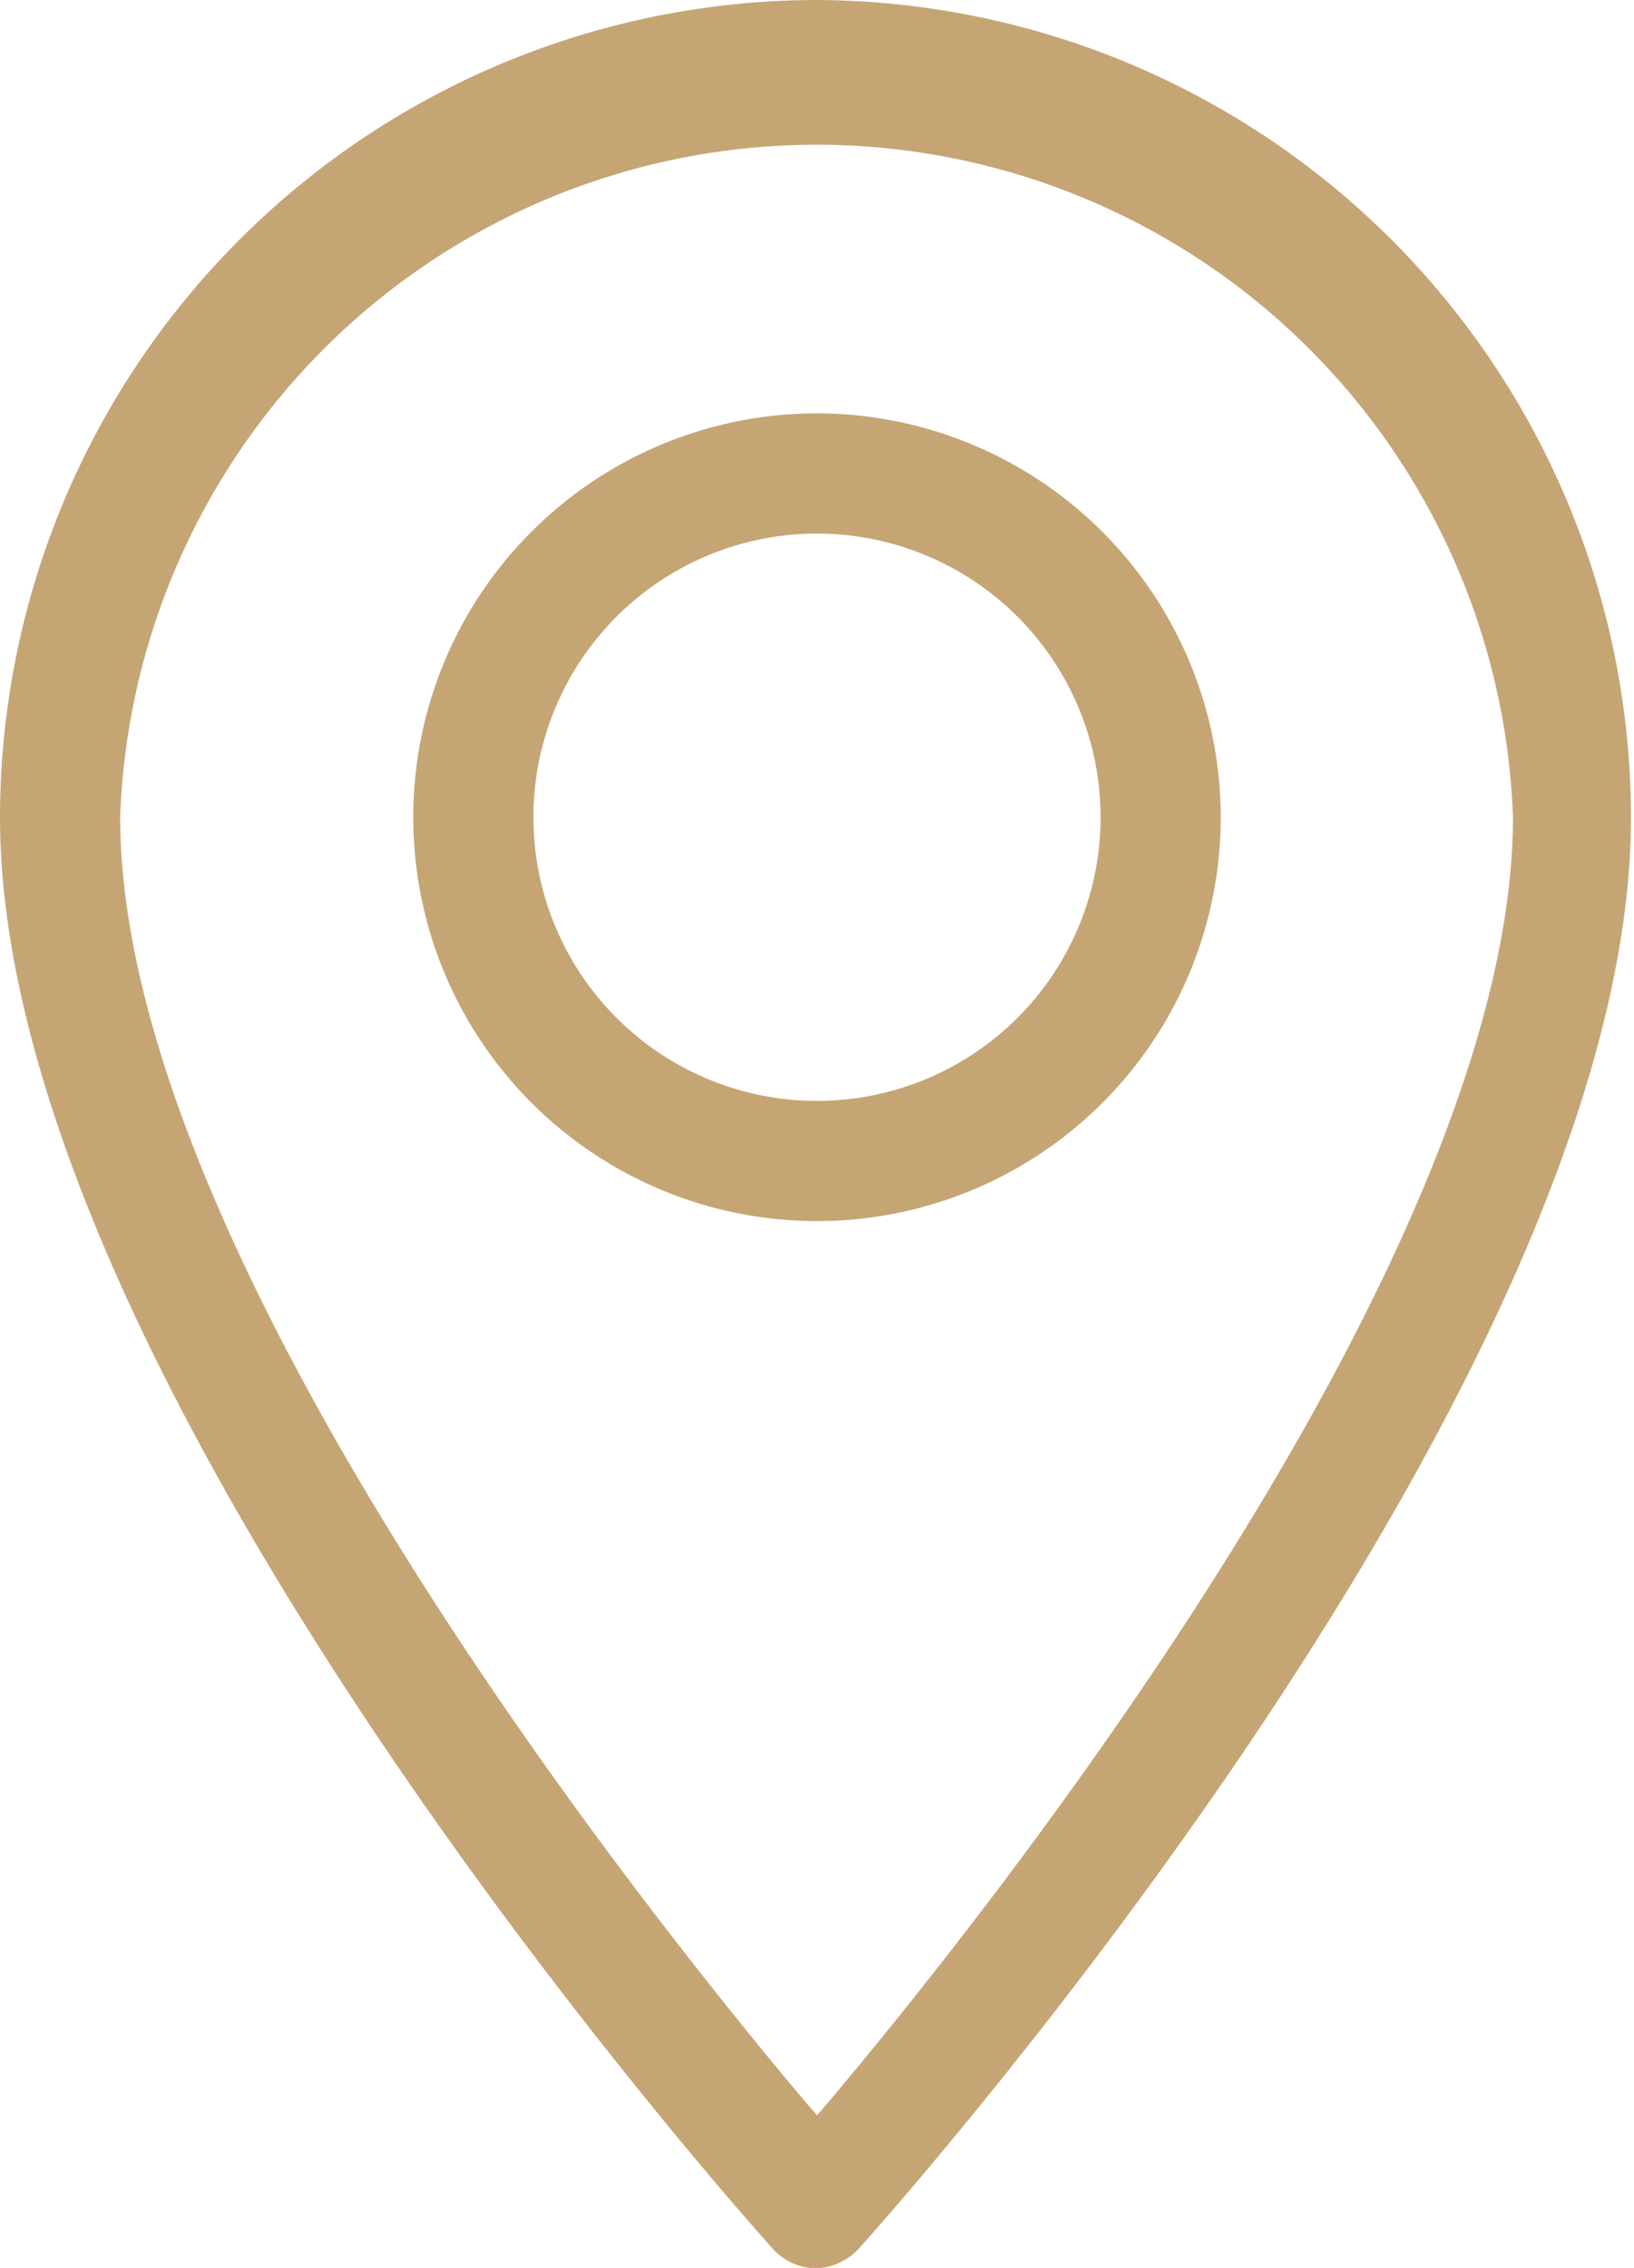 <svg xmlns="http://www.w3.org/2000/svg" viewBox="0 0 37.8 52.45"><defs><style>.cls-1{fill:#c6a575;}</style></defs><title>map</title><g id="レイヤー_2" data-name="レイヤー 2"><g id="レイヤー_1-2" data-name="レイヤー 1"><path class="cls-1" d="M18.9,0A18.92,18.92,0,0,0,0,18.9C0,32,17.14,51.18,17.87,52a1.39,1.39,0,0,0,1,.46,1.42,1.42,0,0,0,1-.46c.73-.81,17.86-20,17.86-33.09A18.92,18.92,0,0,0,18.9,0Zm.26,48.62h0l-.26.3-.26-.3C14.92,44.21,2.78,29,2.78,18.9A16.12,16.12,0,0,1,35,18.9C35,29,22.88,44.21,19.16,48.62Z"/><path class="cls-1" d="M18.9,9.56a9.34,9.34,0,1,0,9.34,9.34A9.35,9.35,0,0,0,18.9,9.56Zm0,15.9a6.56,6.56,0,1,1,6.56-6.56A6.56,6.56,0,0,1,18.9,25.46Z"/></g></g></svg>